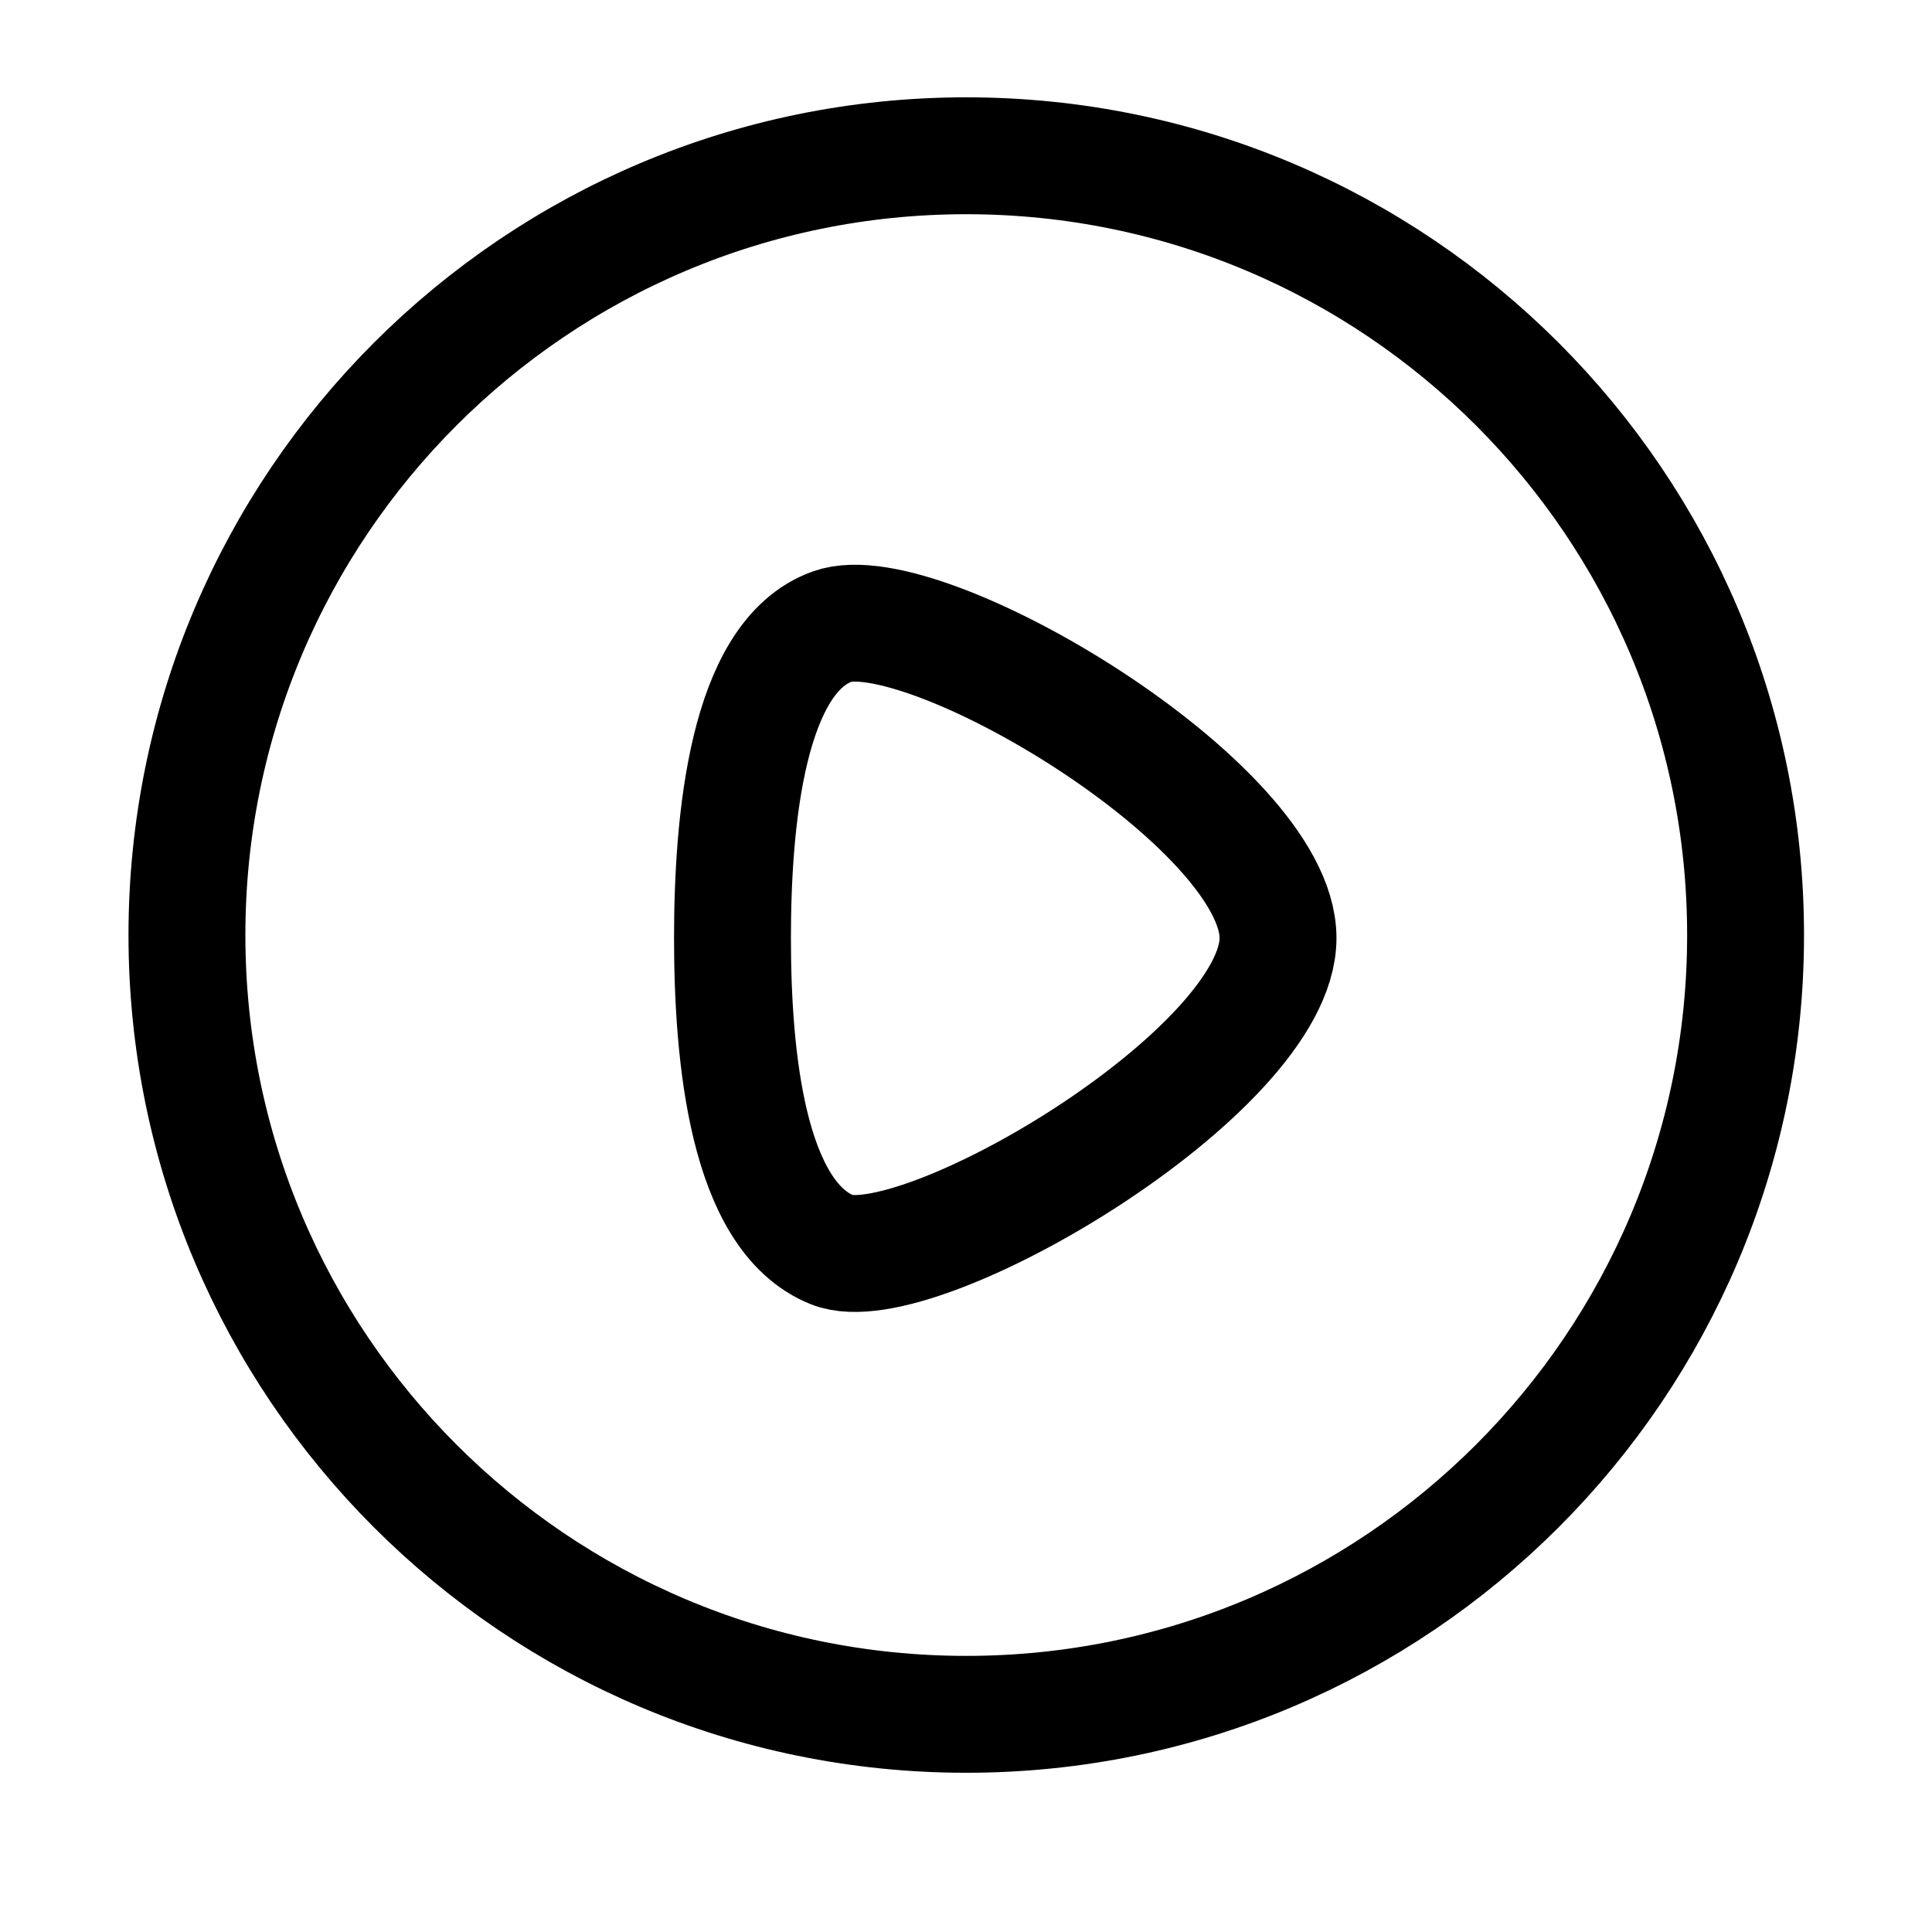 <svg version="1.0" preserveAspectRatio="xMidYMid meet" height="40" viewBox="0 0 30 30" zoomAndPan="magnify" width="40" xmlns:xlink="http://www.w3.org/1999/xlink" xmlns="http://www.w3.org/2000/svg"><path stroke-miterlimit="4" stroke-opacity="1" stroke-width="1.5" stroke="#000000" d="M 10.279 8.041 C 9.191 8.431 9 10.521 9 12.038 C 9 13.559 9.191 15.6 10.279 16.039 C 11.37 16.478 16.001 13.75 16.001 12.038 C 16.001 10.33 11.441 7.621 10.279 8.041 Z M 10.279 8.041" stroke-linejoin="round" fill="none" transform="matrix(1.21, 0, 0, 1.21, 0.484, 0)" stroke-linecap="round"></path><path stroke-miterlimit="4" stroke-opacity="1" stroke-width="1.5" stroke="#000000" d="M 12 22 C 17.522 22 22.001 17.521 22.001 12 C 22.001 6.478 17.522 1.999 12 1.999 C 6.478 1.999 1.999 6.478 1.999 12 C 1.999 17.521 6.478 22 12 22 Z M 12 22" stroke-linejoin="round" fill="none" transform="matrix(1.21, 0, 0, 1.21, 0.484, 0)" stroke-linecap="round"></path></svg>